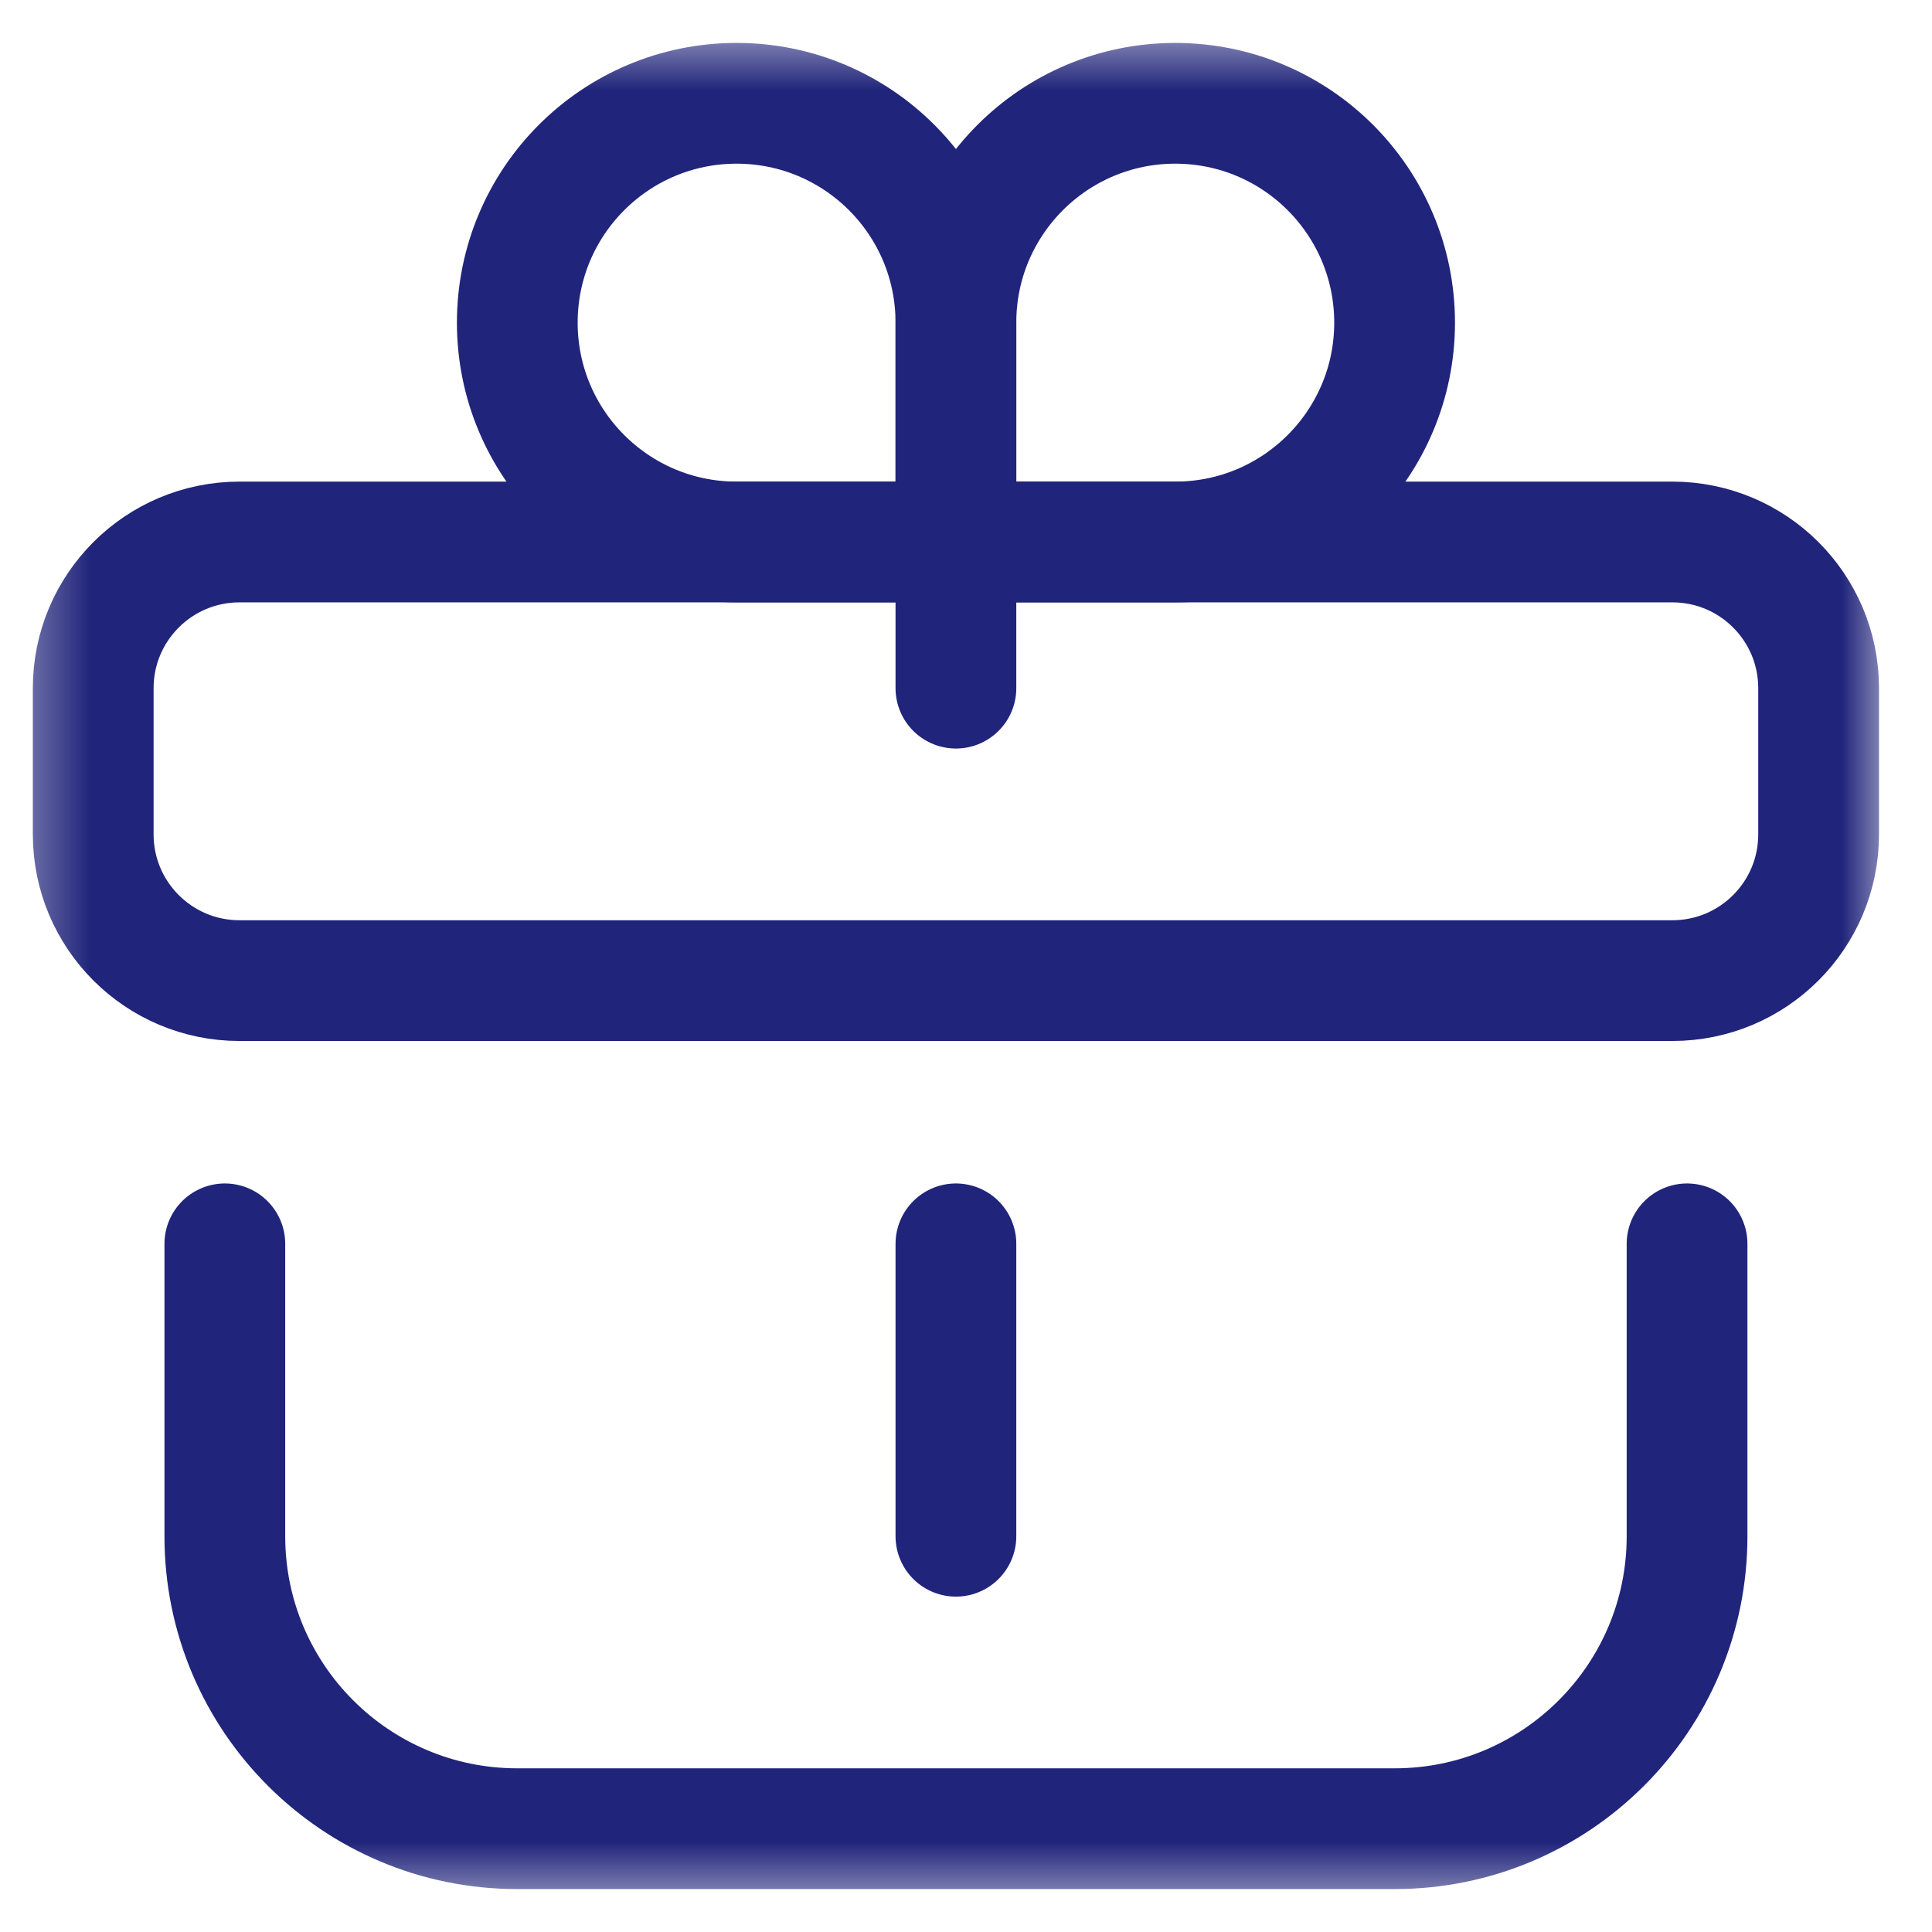 <svg width="32" height="32" viewBox="0 0 32 32" fill="none" xmlns="http://www.w3.org/2000/svg">
<g clip-path="url(#clip0_645_78151)">
<mask id="mask0_645_78151" style="mask-type:luminance" maskUnits="userSpaceOnUse" x="0" y="0" width="32" height="32">
<path d="M0.333 0.5H31.333V31.5H0.333V0.5Z" fill="white"/>
</mask>
<g mask="url(#mask0_645_78151)">
<path d="M15.833 8.977H12.2C10.194 8.977 8.568 7.35 8.568 5.344C8.568 3.337 10.194 1.711 12.2 1.711C14.207 1.711 15.833 3.337 15.833 5.344V8.977Z" stroke="#20247A" stroke-width="2" stroke-miterlimit="10" stroke-linecap="round" stroke-linejoin="round"/>
<path d="M15.833 8.977H19.466C21.472 8.977 23.099 7.35 23.099 5.344C23.099 3.337 21.472 1.711 19.466 1.711C17.46 1.711 15.833 3.337 15.833 5.344V8.977Z" stroke="#20247A" stroke-width="2" stroke-miterlimit="10" stroke-linecap="round" stroke-linejoin="round"/>
<path d="M3.724 20.602V25.445C3.724 28.12 5.893 30.289 8.568 30.289H23.099C25.774 30.289 27.943 28.12 27.943 25.445V20.602" stroke="#20247A" stroke-width="2" stroke-miterlimit="10" stroke-linecap="round" stroke-linejoin="round"/>
<path d="M27.7 16.242H3.966C2.629 16.242 1.544 15.158 1.544 13.82V11.398C1.544 10.061 2.629 8.977 3.966 8.977H27.7C29.038 8.977 30.122 10.061 30.122 11.398V13.82C30.122 15.158 29.038 16.242 27.7 16.242Z" stroke="#20247A" stroke-width="2" stroke-miterlimit="10" stroke-linecap="round" stroke-linejoin="round"/>
<path d="M15.833 8.977V11.398" stroke="#20247A" stroke-width="2" stroke-miterlimit="10" stroke-linecap="round" stroke-linejoin="round"/>
<path d="M15.833 20.602V25.445" stroke="#20247A" stroke-width="2" stroke-miterlimit="10" stroke-linecap="round" stroke-linejoin="round"/>
</g>
</g>
<defs>
<clipPath id="clip0_645_78151">
<rect width="31" height="31" fill="white" transform="translate(0.333 0.5)"/>
</clipPath>
</defs>
</svg>

